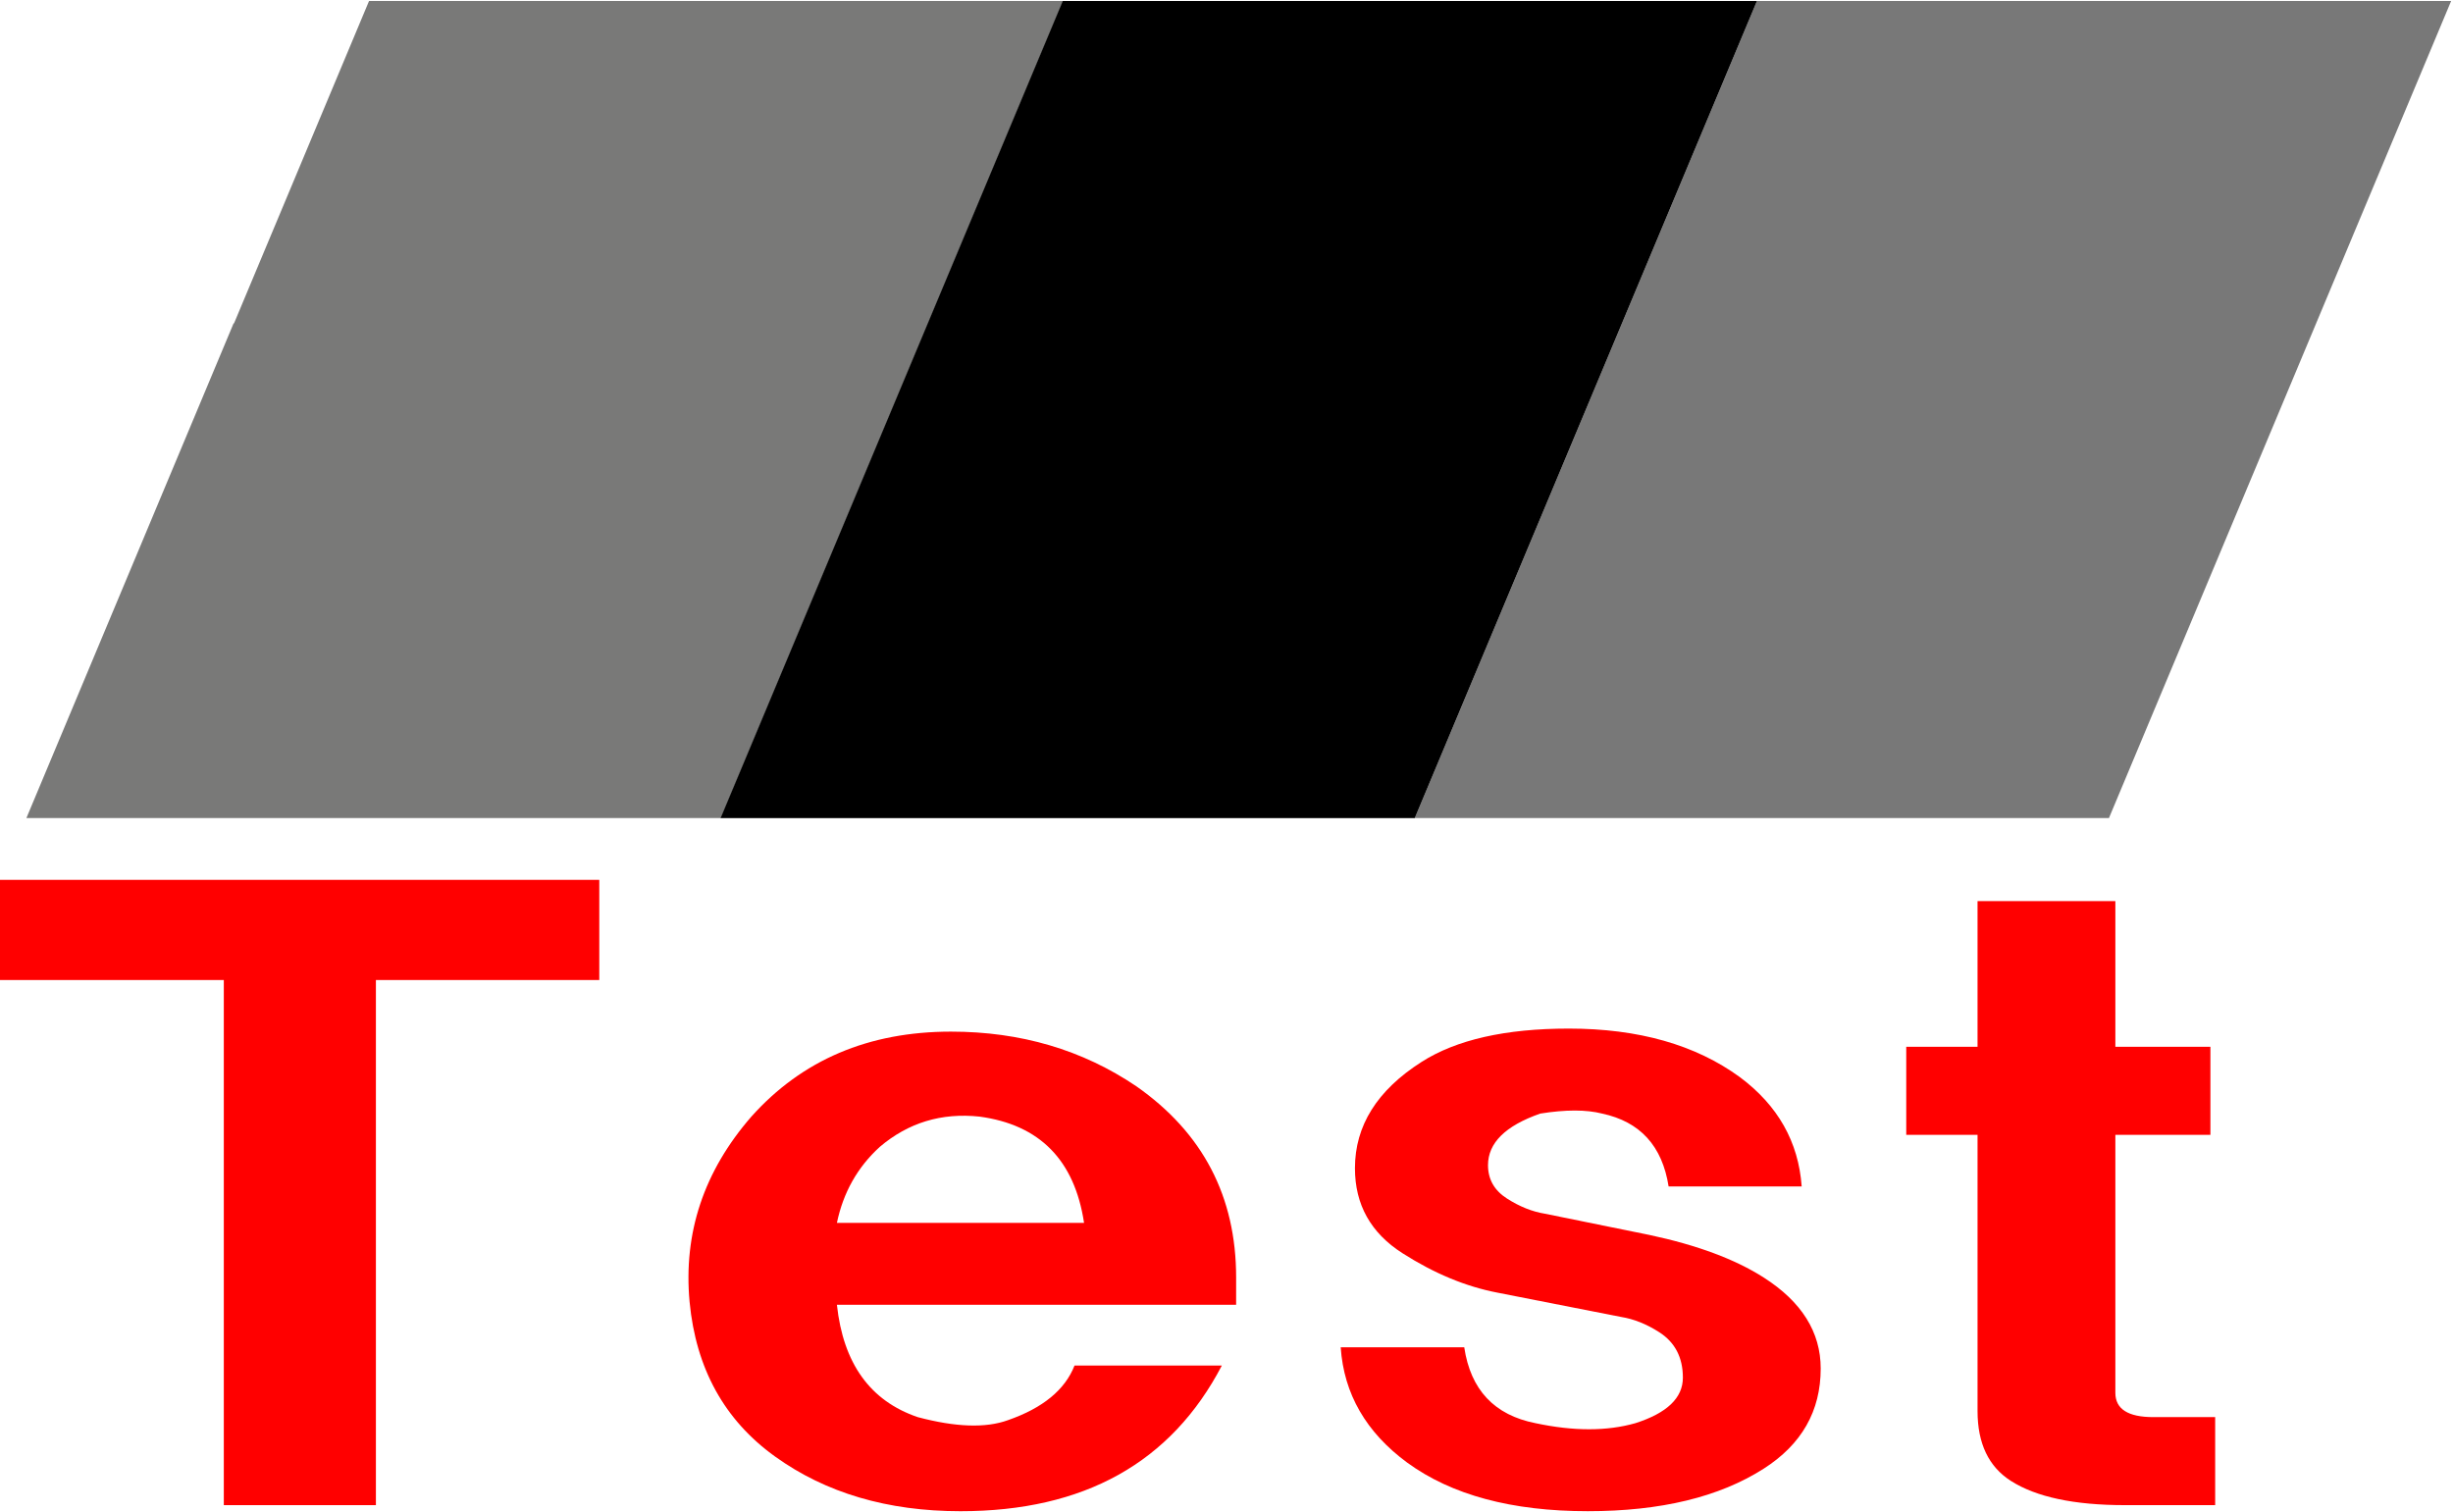 <?xml version="1.0" encoding="UTF-8" standalone="no"?>
<!-- Created with Inkscape (http://www.inkscape.org/) -->

<svg
   xmlns:dc="http://purl.org/dc/elements/1.1/"
   xmlns:cc="http://creativecommons.org/ns#"
   xmlns:rdf="http://www.w3.org/1999/02/22-rdf-syntax-ns#"
   xmlns:svg="http://www.w3.org/2000/svg"
   xmlns="http://www.w3.org/2000/svg"
   xmlns:sodipodi="http://sodipodi.sourceforge.net/DTD/sodipodi-0.dtd"
   xmlns:inkscape="http://www.inkscape.org/namespaces/inkscape"
   width="1009"
   height="622"
   viewBox="0 0 266.965 164.571"
   version="1.1"
   id="svg8"
   inkscape:version="0.92.3 (2405546, 2018-03-11)"
   sodipodi:docname="JSP.svg">
  <defs
     id="defs2" />
  <sodipodi:namedview
     id="base"
     pagecolor="#ffffff"
     bordercolor="#666666"
     borderopacity="1.0"
     inkscape:pageopacity="0.0"
     inkscape:pageshadow="2"
     inkscape:zoom="0.70710678"
     inkscape:cx="586.82275"
     inkscape:cy="242.37029"
     inkscape:document-units="mm"
     inkscape:current-layer="layer2"
     showgrid="false"
     inkscape:window-width="1920"
     inkscape:window-height="1027"
     inkscape:window-x="-8"
     inkscape:window-y="-8"
     inkscape:window-maximized="1"
     units="px" />
  <g
     inkscape:groupmode="layer"
     id="layer2"
     inkscape:label="レイヤー 2"
     style="display:inline"
     transform="translate(0,-132.429)">
    <path
       style="opacity:1;fill:#787878;fill-opacity:1;stroke:none;stroke-width:0.549;stroke-miterlimit:4;stroke-dasharray:none;stroke-opacity:1"
       d="m 266.764,132.533 h -75.549 l -37.243,88.93 h 75.55 z"
       id="path4525"
       inkscape:connector-curvature="0"
       inkscape:export-xdpi="9.5751657"
       inkscape:export-ydpi="9.5751657" />
    <path
       style="opacity:1;fill:#797978;fill-opacity:1;stroke:none;stroke-width:0.549;stroke-miterlimit:4;stroke-dasharray:none;stroke-opacity:1"
       d="m 40.165,132.533 -14.694,35.086 h -0.049 L 2.873,221.463 h 75.549 0.049 l 37.243,-88.93 z"
       id="path4513"
       inkscape:connector-curvature="0"
       inkscape:export-xdpi="9.5751657"
       inkscape:export-ydpi="9.5751657" />
    <path
       style="opacity:1;fill:#000000;fill-opacity:1;stroke:none;stroke-width:0.549;stroke-miterlimit:4;stroke-dasharray:none;stroke-opacity:1"
       d="m 115.666,132.533 -13.36,31.901 -23.817,56.873 -0.066,0.157 h 75.549 l 23.883,-57.03 13.36,-31.901 z"
       id="path4533"
       inkscape:connector-curvature="0"
       inkscape:export-xdpi="9.5751657"
       inkscape:export-ydpi="9.5751657" />
    <g
       aria-label="Test"
       transform="scale(1.251,0.799)"
       style="font-style:normal;font-variant:normal;font-weight:normal;font-stretch:normal;font-size:105.845px;line-height:31.009px;font-family:'MS Gothic';-inkscape-font-specification:'MS Gothic';letter-spacing:0px;word-spacing:0px;fill:#ff0000;fill-opacity:1;stroke:none;stroke-width:1.24"
       id="text4492">
      <path
         d="M -0.375,299.235 V 285.591 H 52.135 v 13.644 h -19.433 v 71.528 H 19.471 v -71.528 z"
         style="font-style:normal;font-variant:normal;font-weight:bold;font-stretch:normal;font-size:105.845px;line-height:37.211px;font-family:HGPSoeiKakugothicUB;-inkscape-font-specification:'HGPSoeiKakugothicUB Bold';letter-spacing:0px;word-spacing:0px;fill:#ff0000;fill-opacity:1;stroke-width:1.24"
         id="path850" />
      <path
         d="M 107.538,343.475 H 72.808 q 0.827,11.99 7.029,15.298 4.961,2.067 7.856,0.413 4.548,-2.481 5.788,-7.442 h 12.817 q -6.615,19.846 -22.74,19.846 -9.51,0 -16.125,-7.442 -6.615,-7.442 -7.442,-21.086 -0.827,-14.058 5.375,-25.221 6.615,-11.577 17.365,-11.577 9.096,0 16.125,7.442 8.683,9.51 8.683,26.048 z M 76.529,321.975 q -2.894,4.135 -3.721,10.336 h 21.5 q -1.24,-12.817 -9.096,-14.471 -4.962,-0.827 -8.683,4.135 z"
         style="font-style:normal;font-variant:normal;font-weight:bold;font-stretch:normal;font-size:105.845px;line-height:37.211px;font-family:HGPSoeiKakugothicUB;-inkscape-font-specification:'HGPSoeiKakugothicUB Bold';letter-spacing:0px;word-spacing:0px;fill:#ff0000;fill-opacity:1;stroke-width:1.24"
         id="path852" />
      <path
         d="m 122.423,364.975 q -5.375,-6.202 -5.788,-15.711 H 127.384 q 0.827,8.683 6.202,10.336 4.962,1.654 8.683,0 4.135,-2.067 4.135,-6.202 0,-4.135 -2.067,-6.202 -1.654,-1.654 -3.308,-2.067 l -10.75,-3.308 q -4.135,-1.24 -8.269,-5.375 -4.135,-4.135 -4.135,-11.577 0,-8.683 5.788,-14.471 4.548,-4.548 12.817,-4.548 9.096,0 14.884,6.615 4.961,5.788 5.375,14.884 h -11.577 q -0.827,-8.269 -5.788,-9.923 -2.067,-0.827 -5.375,0 -4.548,2.481 -4.548,7.029 0,2.894 1.654,4.548 1.654,1.654 3.308,2.067 l 9.096,2.894 q 6.202,2.067 9.923,5.788 4.962,4.962 4.962,12.404 0,8.683 -4.962,13.644 -5.788,5.788 -15.298,5.788 -9.923,0 -15.711,-6.615 z"
         style="font-style:normal;font-variant:normal;font-weight:bold;font-stretch:normal;font-size:105.845px;line-height:37.211px;font-family:HGPSoeiKakugothicUB;-inkscape-font-specification:'HGPSoeiKakugothicUB Bold';letter-spacing:0px;word-spacing:0px;fill:#ff0000;fill-opacity:1;stroke-width:1.24"
         id="path854" />
      <path
         d="m 165.836,308.331 h 6.202 v -19.846 h 11.99 v 19.846 h 8.269 v 11.99 h -8.269 v 35.144 q 0,3.308 3.308,3.308 h 5.375 v 11.99 h -7.856 q -6.615,0 -9.923,-3.308 -2.894,-2.894 -2.894,-9.51 v -37.625 h -6.202 z"
         style="font-style:normal;font-variant:normal;font-weight:bold;font-stretch:normal;font-size:105.845px;line-height:37.211px;font-family:HGPSoeiKakugothicUB;-inkscape-font-specification:'HGPSoeiKakugothicUB Bold';letter-spacing:0px;word-spacing:0px;fill:#ff0000;fill-opacity:1;stroke-width:1.24"
         id="path856" />
    </g>
  </g>
</svg>
